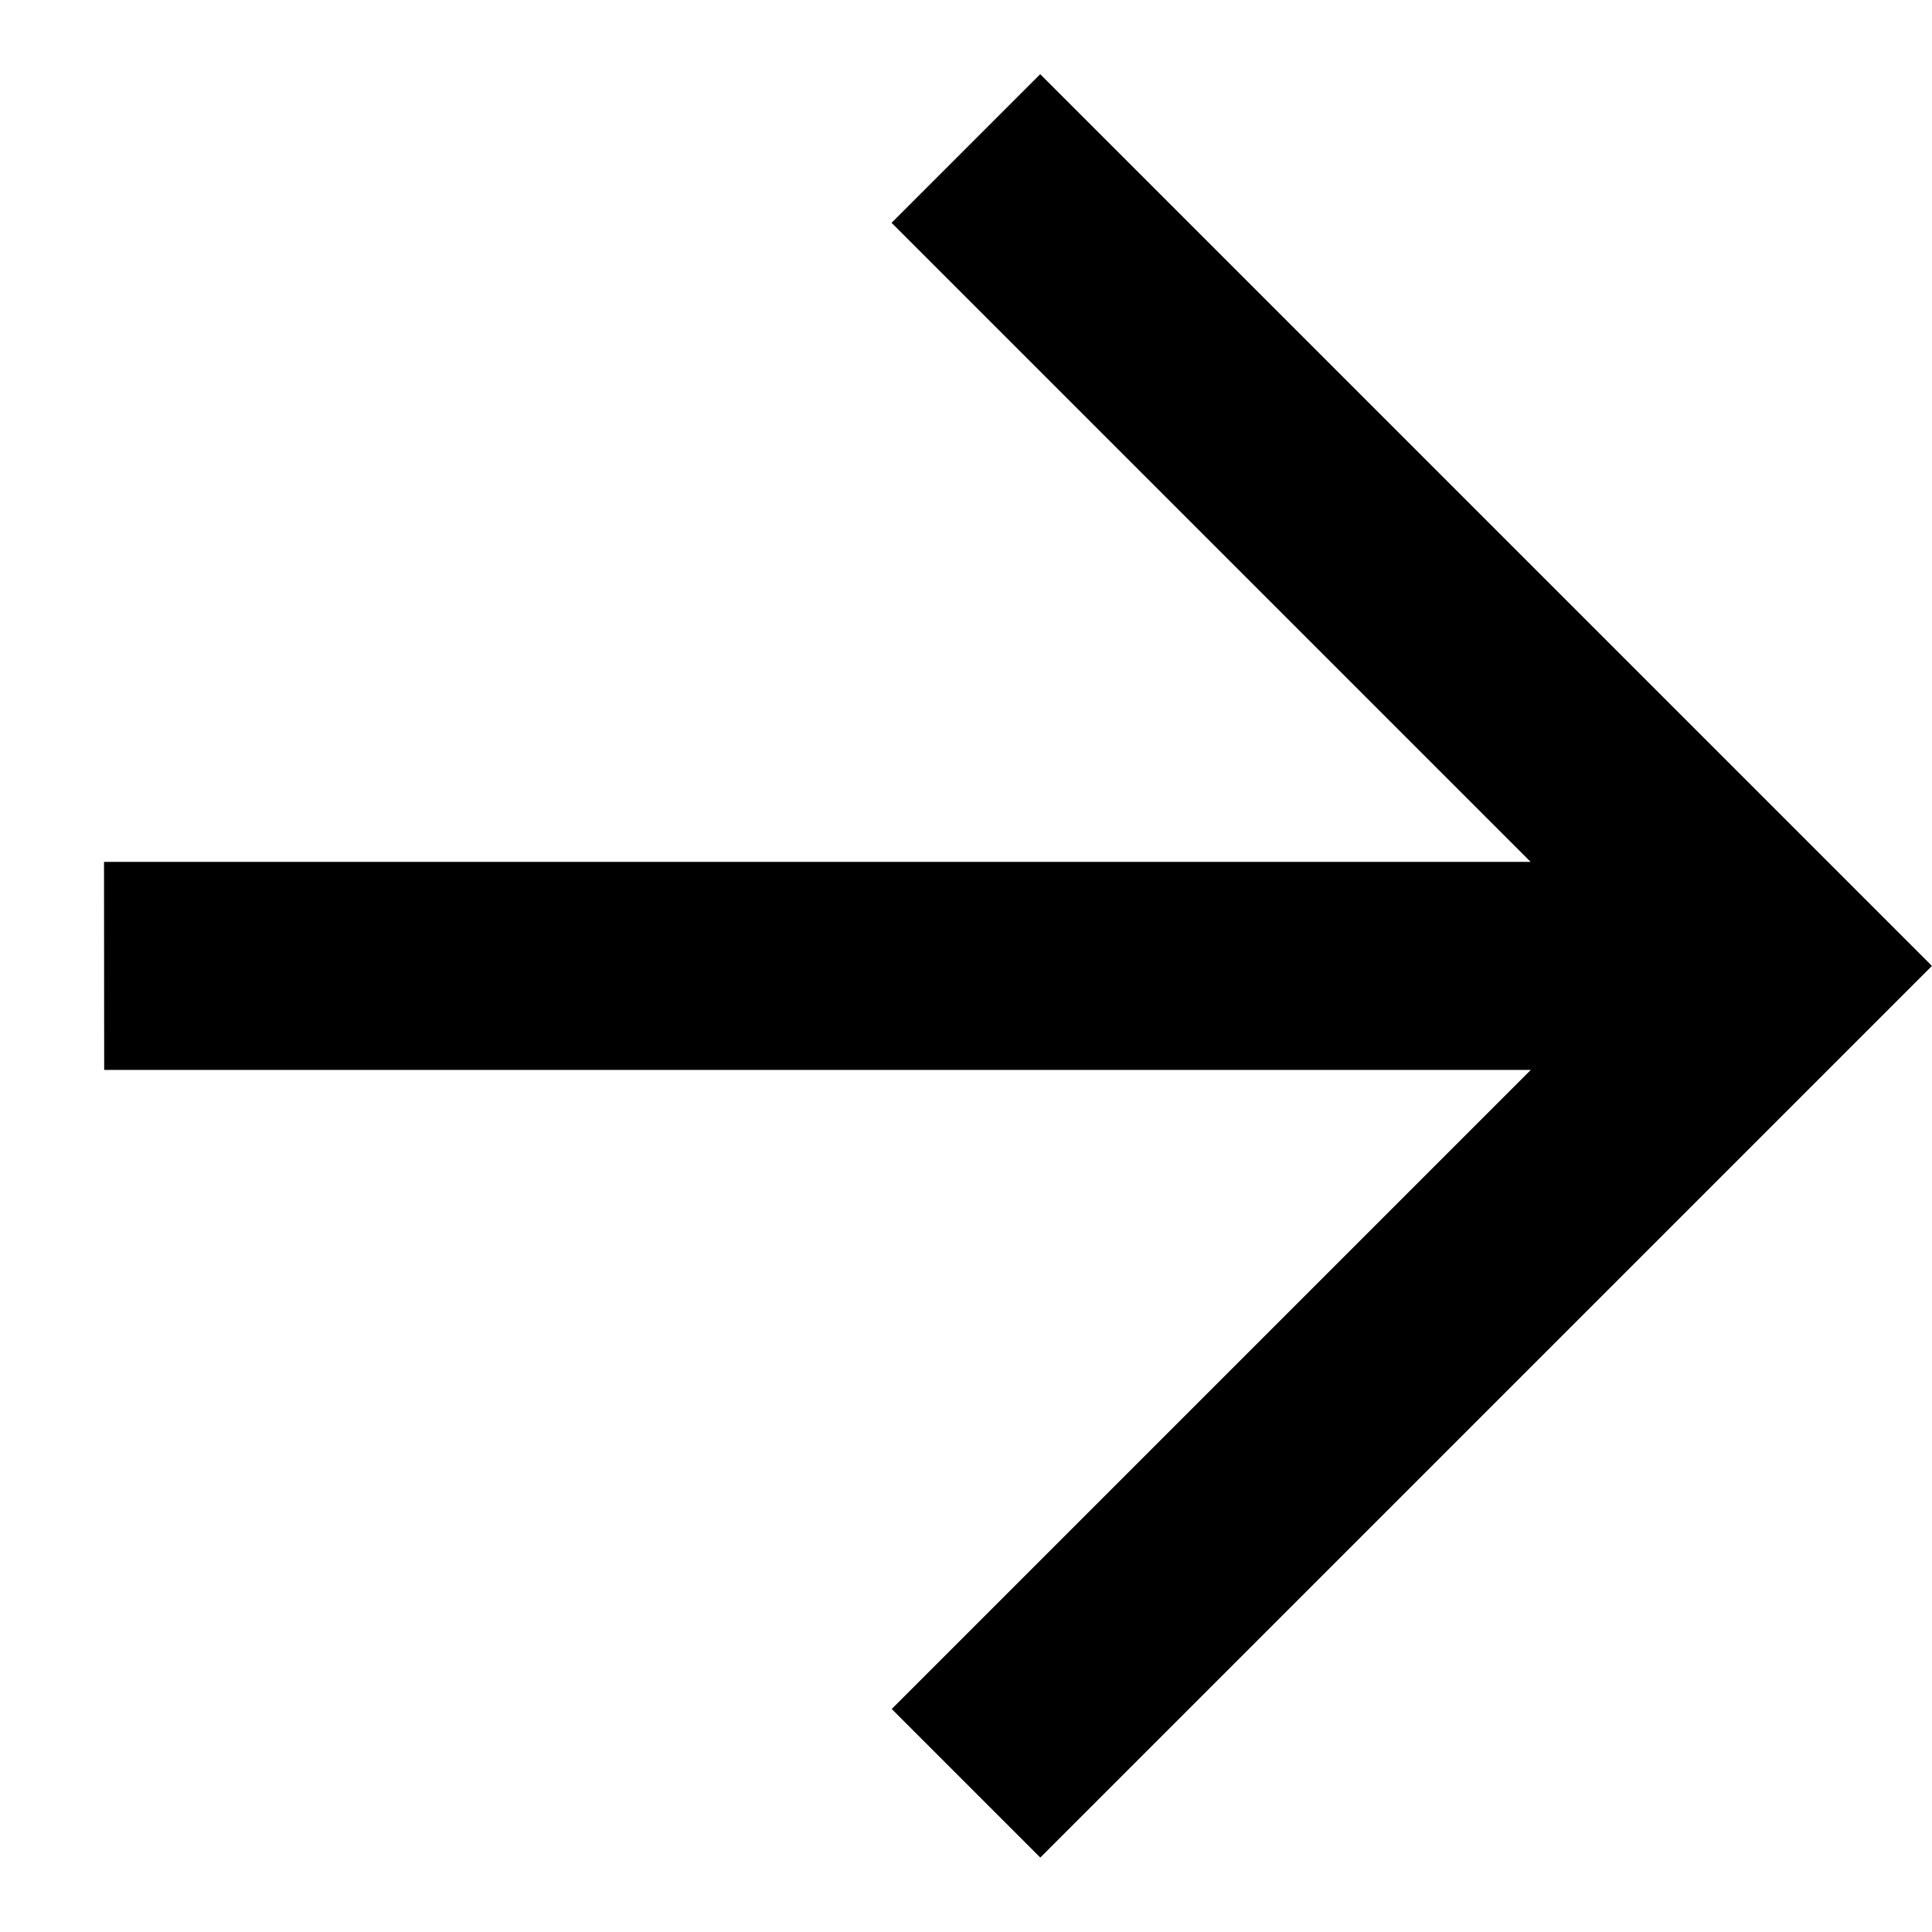 <svg xmlns="http://www.w3.org/2000/svg" width="16.377" height="16.377" viewBox="0 0 16.377 16.377">
  <path id="arrow_insert_24dp_5F6368_FILL0_wght400_GRAD0_opsz24" d="M250.333-748.42l-8.551-8.551v7.661H240V-760h10.689v1.781h-7.661l8.551,8.551Z" transform="translate(-351.319 -698.919) rotate(135)"/>
</svg>
